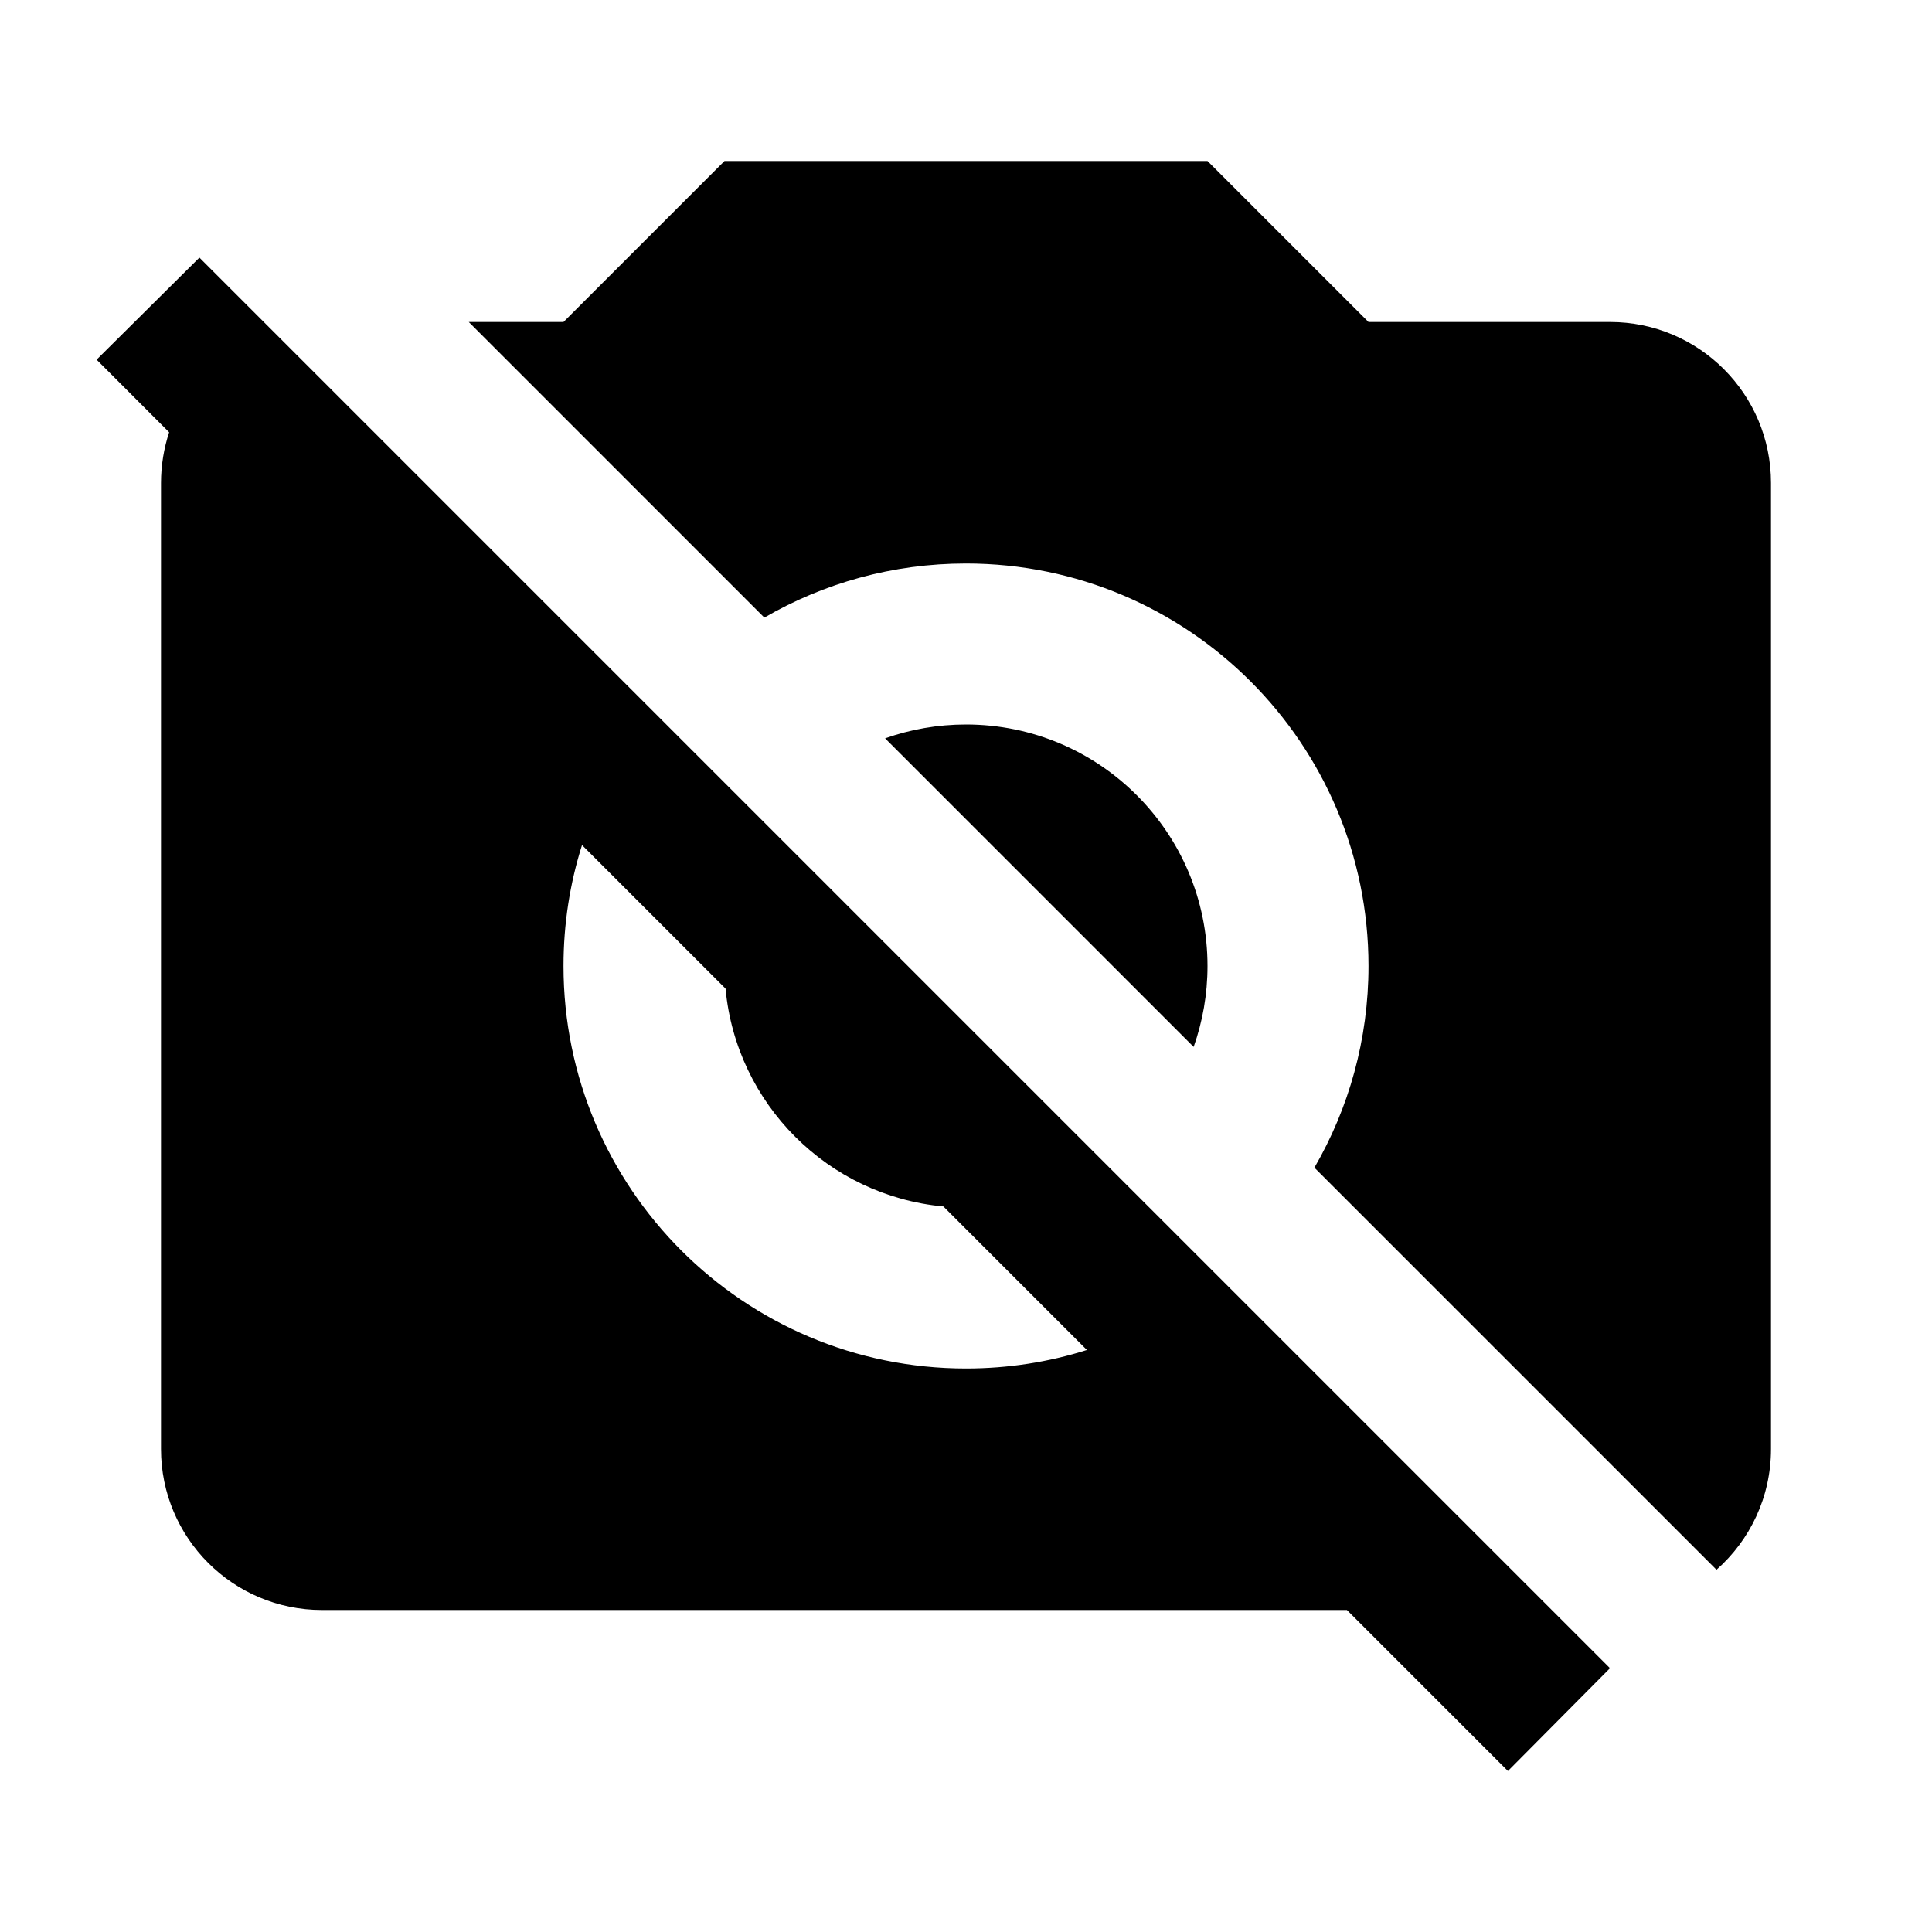 ﻿<?xml version="1.0" encoding="utf-8"?>
<!DOCTYPE svg PUBLIC "-//W3C//DTD SVG 1.1//EN" "http://www.w3.org/Graphics/SVG/1.1/DTD/svg11.dtd">
<svg xmlns="http://www.w3.org/2000/svg" xmlns:xlink="http://www.w3.org/1999/xlink" version="1.1" baseProfile="full" width="24" height="24" viewBox="0 0 24.00 24.00" enable-background="new 0 0 24.00 24.00" xml:space="preserve">
	<path fill="#000000" fill-opacity="1" stroke-width="0.2" stroke-linejoin="round" d="M 1.2,4.468L 2.477,3.2L 20,20.723L 18.732,22L 16.732,20L 4,20C 2.895,20 2,19.105 2,18L 2,6C 2,5.78 2.036,5.568 2.101,5.37L 1.2,4.468 Z M 7,4L 9,2L 15,2L 17,4L 20,4C 21.105,4 22,4.895 22,6L 22,18C 22,18.597 21.738,19.134 21.323,19.5L 16.328,14.505C 16.755,13.769 17,12.913 17,12C 17,9.239 14.761,7 12,7C 11.087,7 10.231,7.245 9.495,7.672L 5.823,4L 7,4 Z M 7,12C 7,14.761 9.239,17 12,17C 12.523,17 13.028,16.92 13.502,16.77L 11.719,14.987C 10.286,14.854 9.146,13.714 9.013,12.281L 7.23,10.498C 7.08,10.972 7,11.477 7,12 Z M 12,9C 13.657,9 15,10.343 15,12C 15,12.352 14.939,12.691 14.828,13.005L 10.995,9.172C 11.309,9.061 11.648,9 12,9 Z "/>
</svg>
